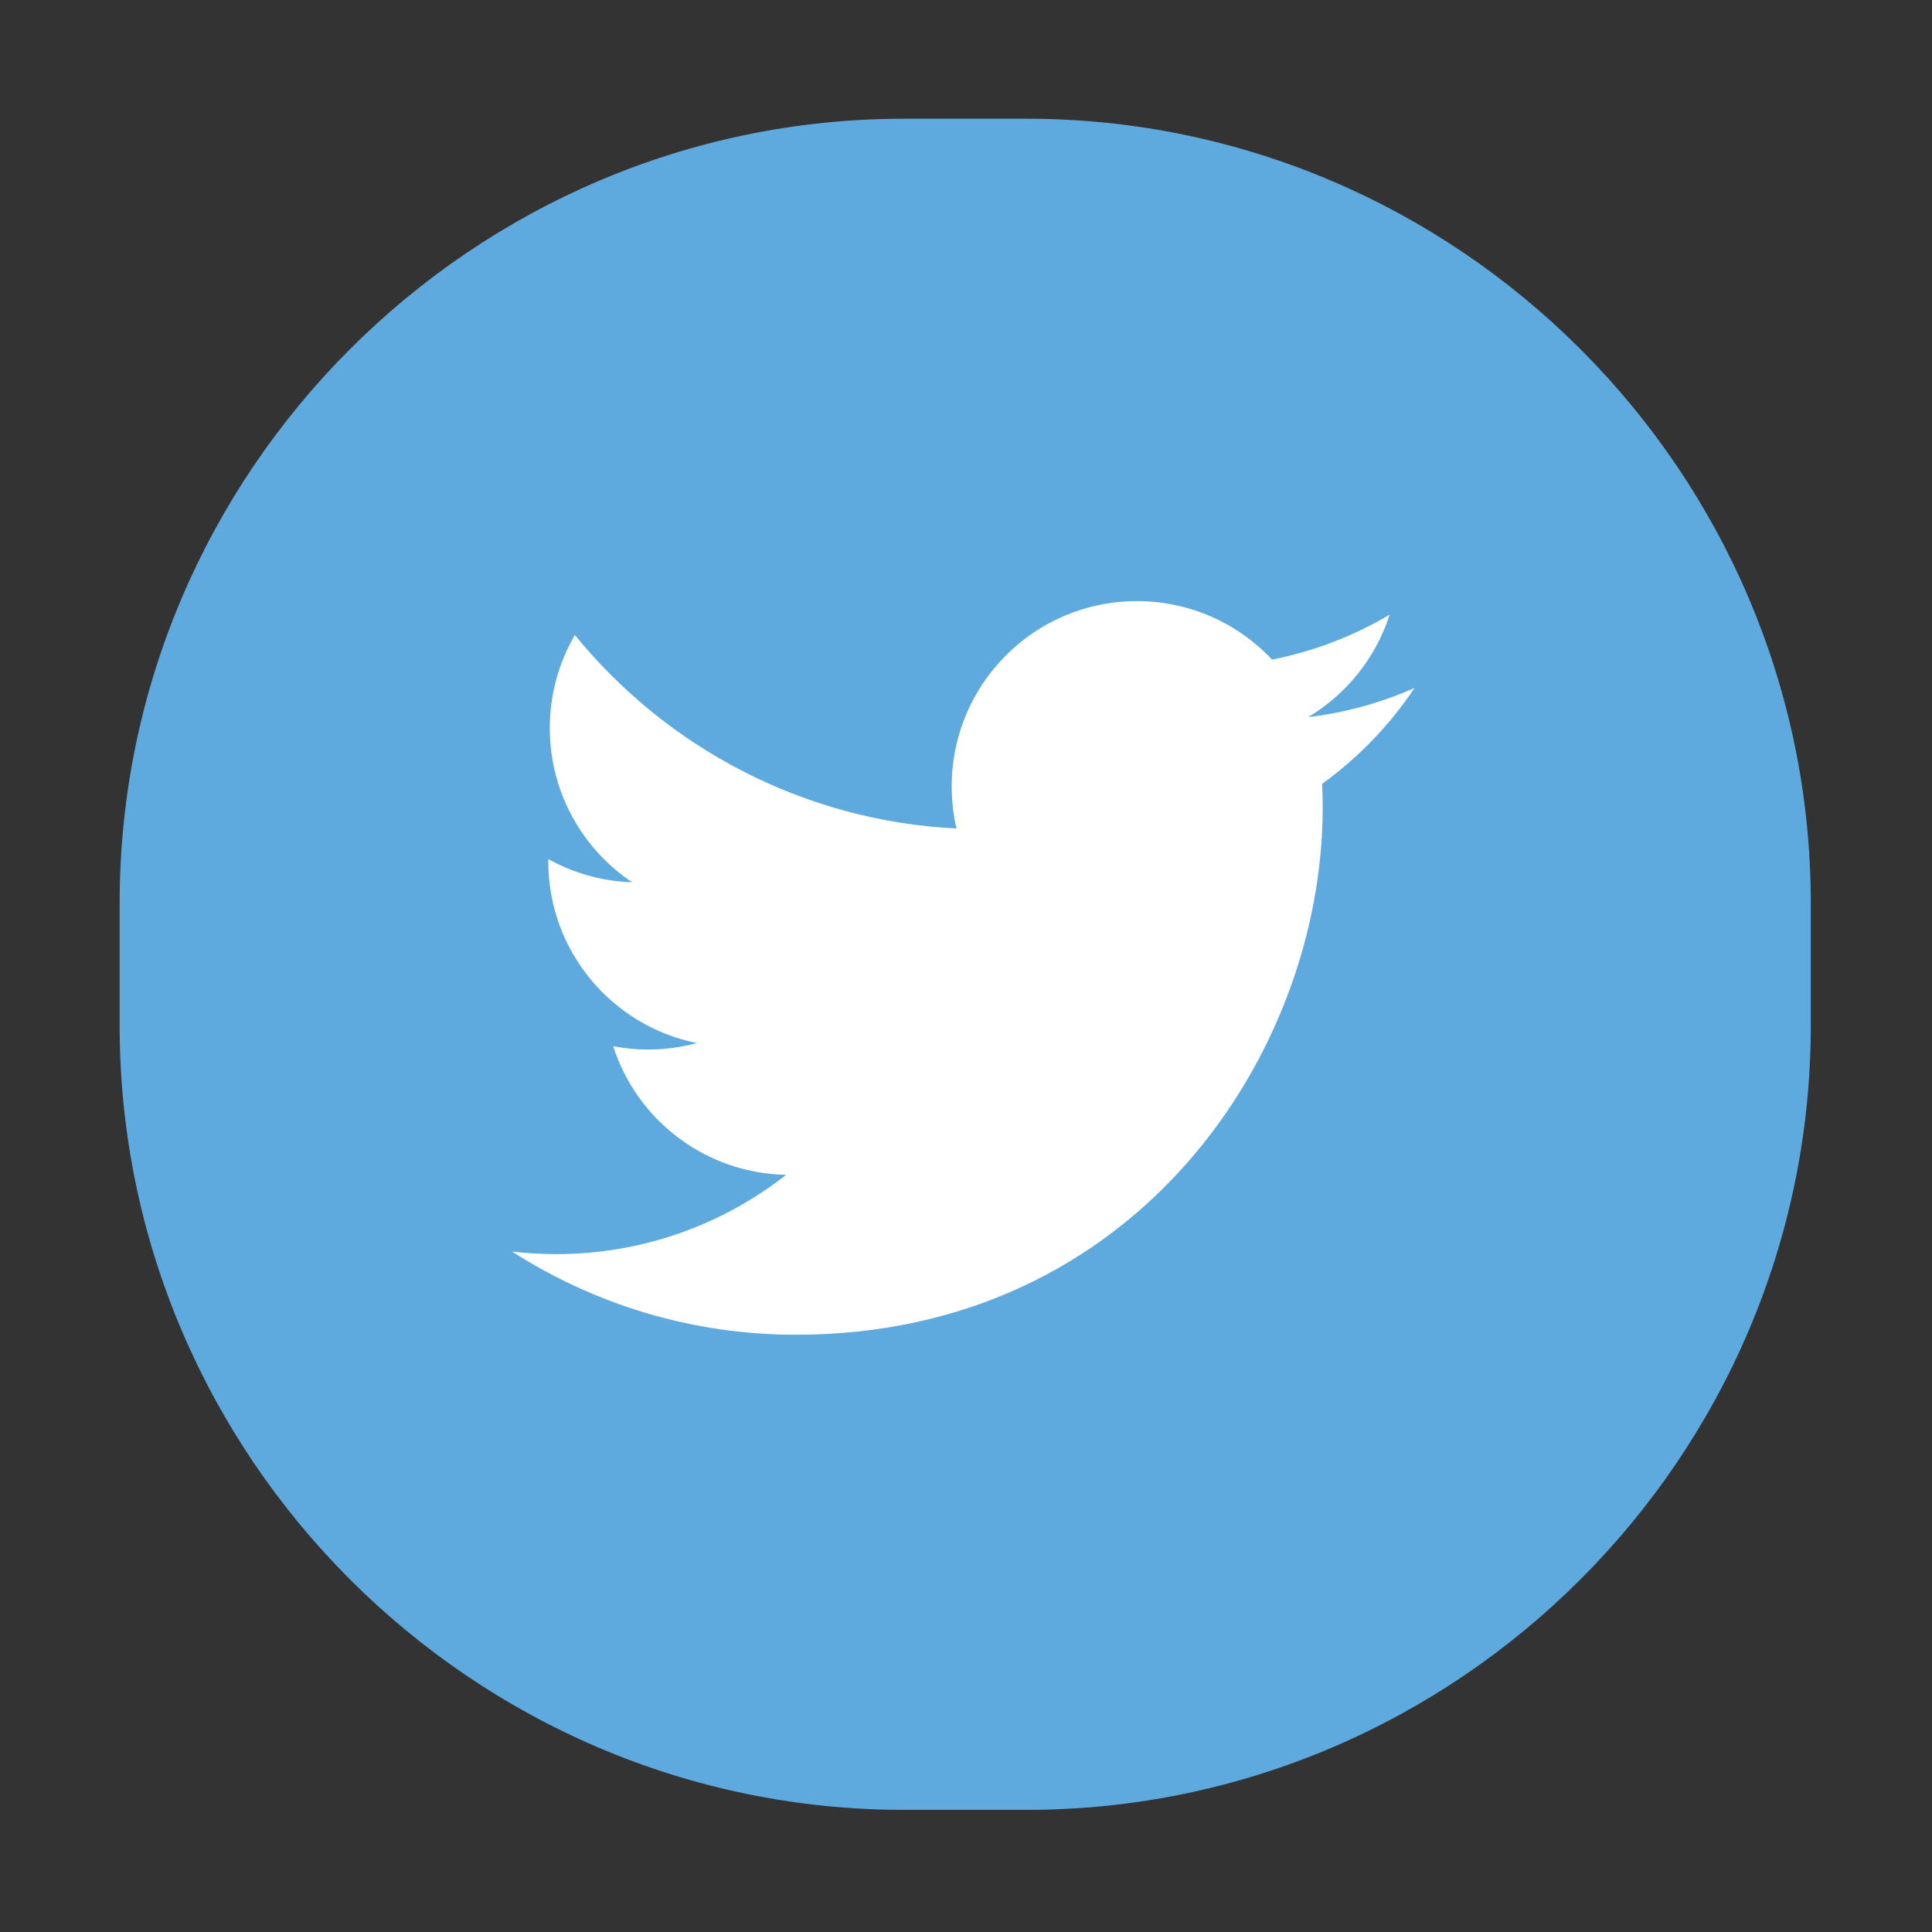 <?xml version="1.0" standalone="no"?><!DOCTYPE svg PUBLIC "-//W3C//DTD SVG 1.1//EN" "http://www.w3.org/Graphics/SVG/1.1/DTD/svg11.dtd"><svg t="1644820283395" class="icon" viewBox="0 0 1024 1024" version="1.1" xmlns="http://www.w3.org/2000/svg" p-id="5311" width="30" height="30" xmlns:xlink="http://www.w3.org/1999/xlink"><rect x="0" y="0" width="1024" height="1024" fill="#333333" stroke="none"/><defs><style type="text/css"></style></defs><path d="M544.06 959.267h-64.949c-228.634 0-415.697-187.064-415.697-415.697v-64.949c0-228.634 187.064-415.697 415.697-415.697h64.949c228.634 0 415.697 187.064 415.697 415.697v64.949C959.756 772.203 772.692 959.267 544.06 959.267z" fill="#5EAADE" p-id="5312"></path><path d="M749.737 364.631c-17.594 7.805-36.513 13.088-56.371 15.459 20.269-12.147 35.836-31.387 43.156-54.312-18.965 11.257-39.963 19.422-62.322 23.822-17.893-19.082-43.406-30.996-71.636-30.996-54.199 0-98.136 43.943-98.136 98.157 0 7.694 0.861 15.19 2.543 22.373-81.57-4.092-153.876-43.174-202.284-102.558-8.443 14.498-13.285 31.356-13.285 49.348 0 34.049 17.326 64.096 43.656 81.697-16.086-0.51-31.221-4.924-44.447-12.276-0.01 0.41-0.01 0.82-0.01 1.24 0 47.557 33.822 87.23 78.719 96.248-8.234 2.242-16.905 3.448-25.851 3.448-6.332 0-12.475-0.616-18.466-1.768 12.483 39.002 48.726 67.38 91.673 68.17-33.582 26.334-75.898 42.024-121.884 42.024-7.924 0-15.736-0.461-23.408-1.371 43.434 27.845 95.015 44.105 150.444 44.105 180.505 0 279.221-149.576 279.221-279.294 0-4.262-0.09-8.494-0.278-12.707C719.948 401.603 736.583 384.323 749.737 364.631z" fill="#FFFFFF" p-id="5313"></path></svg>